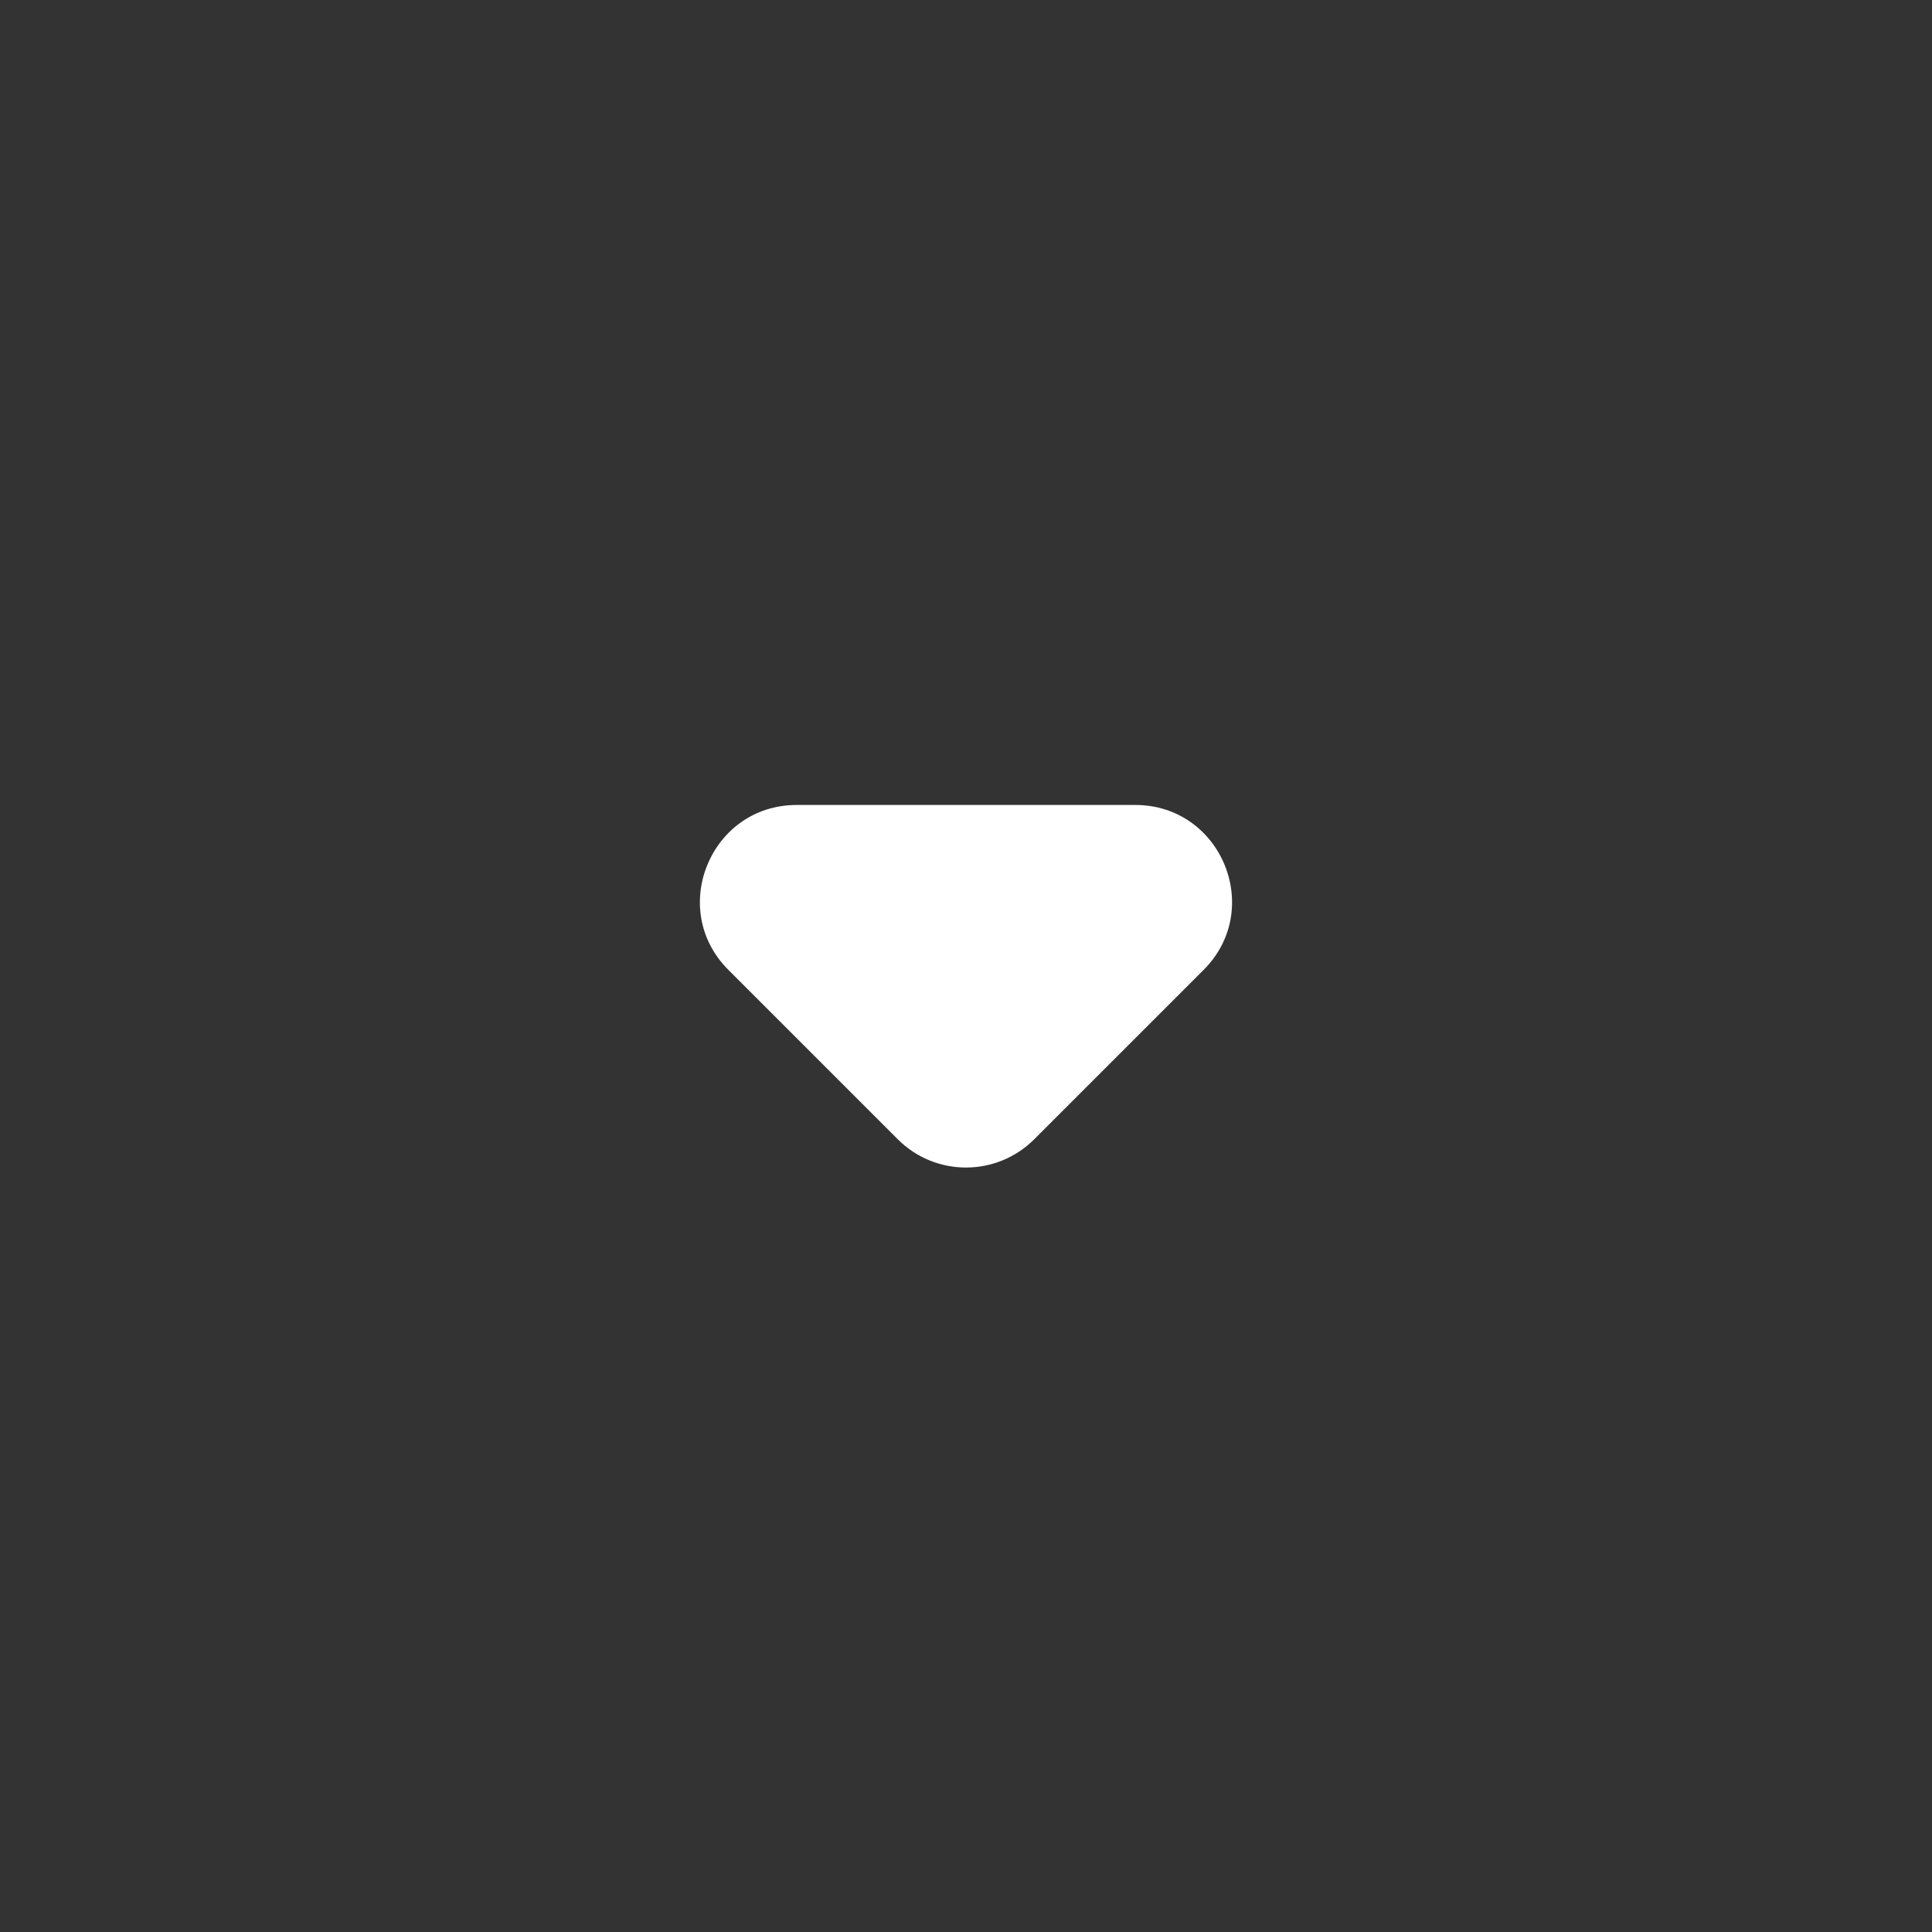 <svg width="20" height="20" viewBox="0 0 20 20" fill="none" xmlns="http://www.w3.org/2000/svg">
    <rect x="0" y="0" width="20" height="20" fill="#333333" stroke="none"/>
    <g id="mdi:menu-down">
        <path id="Vector"
              d="M8.247 8.333C7.357 8.333 6.91 9.411 7.54 10.04L9.293 11.793C9.683 12.184 10.316 12.184 10.707 11.793L12.46 10.04C13.089 9.411 12.643 8.333 11.752 8.333H8.247Z"
              fill="white"/>
    </g>
</svg>
